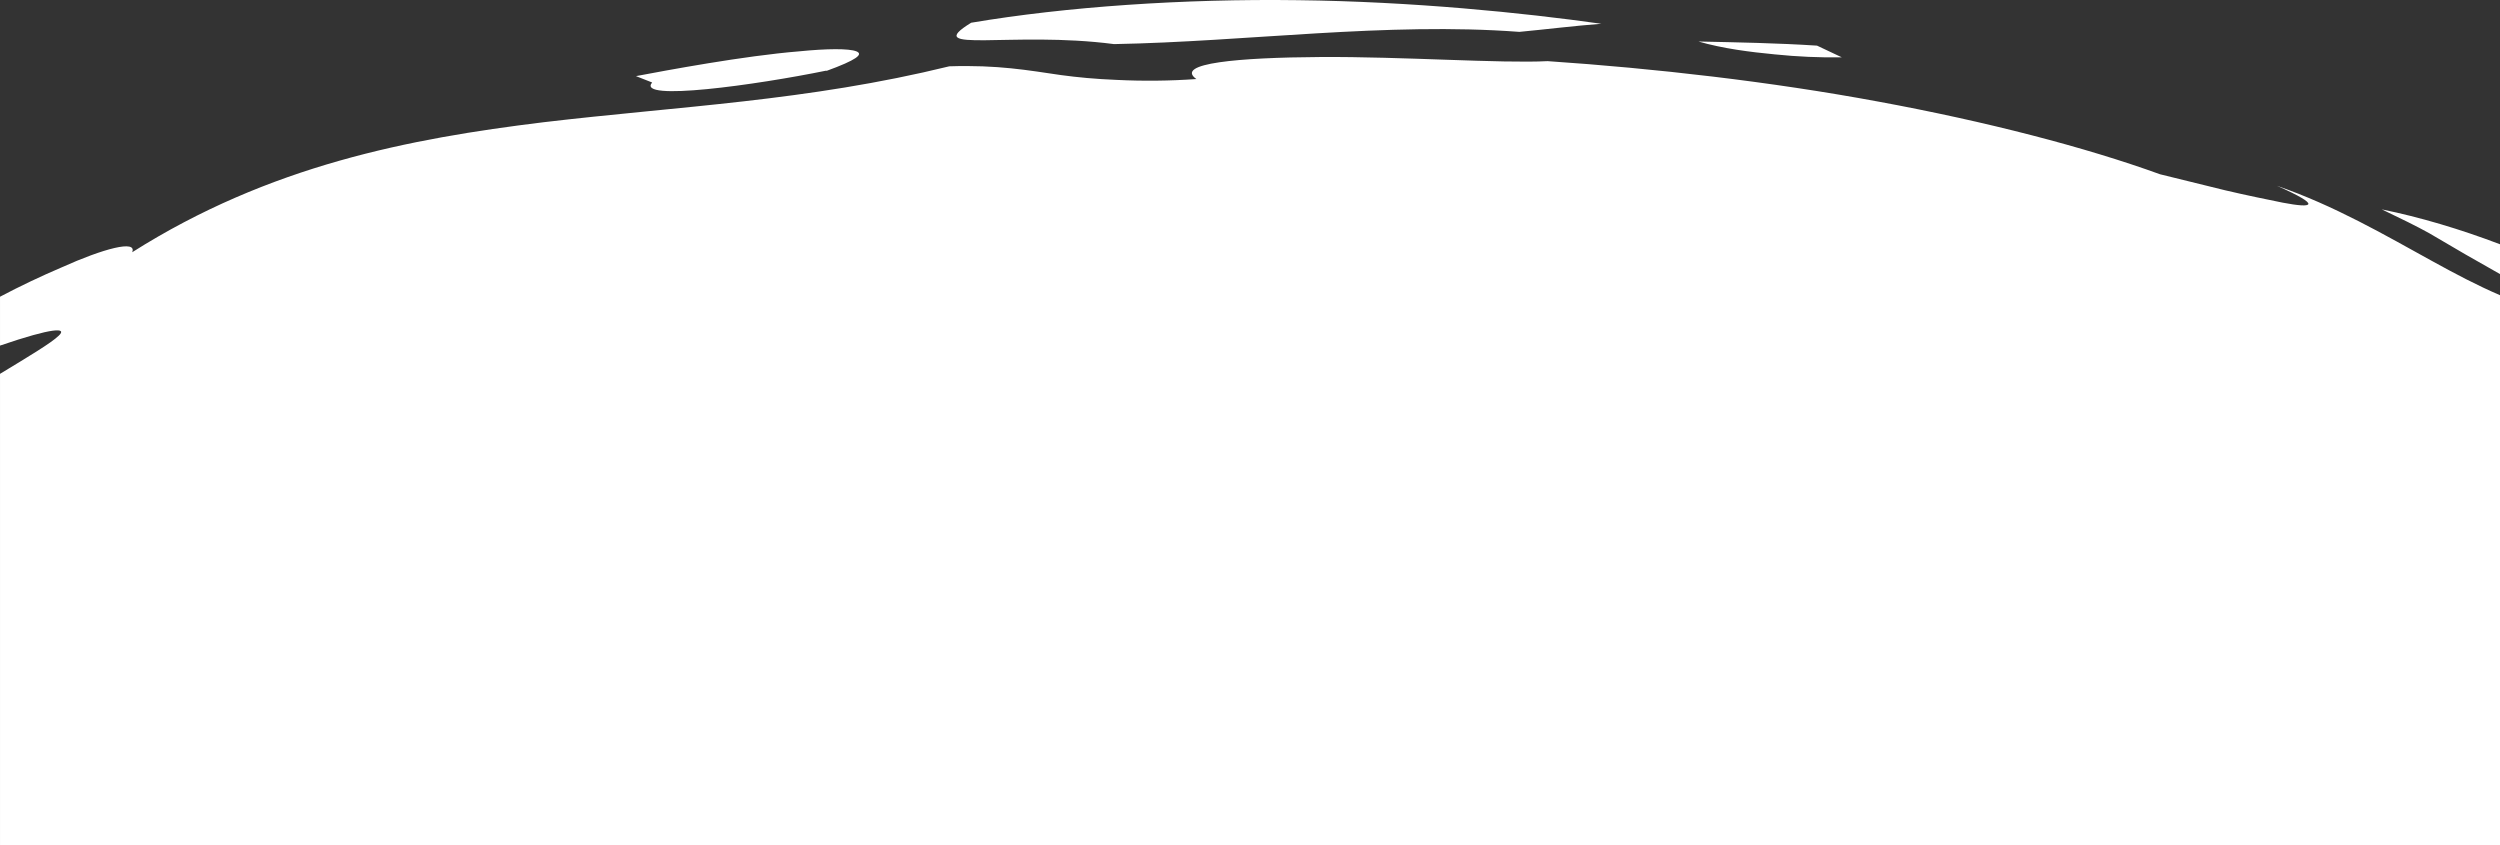 <?xml version="1.0" encoding="UTF-8"?>
<svg id="Calque_1" data-name="Calque 1" xmlns="http://www.w3.org/2000/svg" viewBox="0 0 1920 649.26">
  <rect x="0" y="0" width="1920" height="649.26" fill="#333333" stroke="none"/>
  <defs>
    <style>
      .cls-1 {
        fill: #fff;
        stroke-width: 0px;
      }
    </style>
  </defs>
  <path class="cls-1" d="M1363.36,41.8c-19.44-1.85-40.2-4.5-58.97-9.92,30.28.66,60.69,1.19,91.1,3.17l19.04,8.99c-17.08.25-34.17-.5-51.17-2.25ZM1893.32,195.31c7.83,4.43,16.3,9.25,26.68,15.17v-22.89c-30.6-11.6-61.13-20.74-90.81-26.79,15.21,7.27,26.58,12.83,36.36,18.25,9.78,5.69,18.25,10.71,27.77,16.26ZM855.48,33.87h.13c102.08-1.85,209.05-17.07,311.26-9.39,20.89-1.98,41.92-4.63,62.94-6.22C1168.98,9.67,1084.49,1.2,996.83.14c-87.67-1.19-178.37,5.03-250.97,17.32-39.4,24.2,31.47,6.21,109.62,16.4ZM1920,226.72c-17.45-7.51-34.51-16.51-51.93-26.12-36.76-20.23-75.24-42.71-119.4-57.91,35.04,15.47,27.9,17.45,4.5,12.96-11.64-2.38-27.5-5.55-44.3-9.52-16.66-4.1-34.38-8.46-49.98-12.3-57.25-20.76-133.68-40.59-216.32-55.8-82.64-15.34-171.76-25.52-254.01-31.07-35.7,1.85-111.47-3.57-174.41-3.17-62.94.4-112.53,4.76-95.33,16.92-20.33,1.44-40.73,1.66-61.09.66-16.53-.66-30.15-1.98-42.84-3.7-25.65-3.7-48.26-7.93-85.82-6.74-108.82,26.71-208.39,30.68-311.79,42.97-102.61,12.56-210.25,33.06-315.76,99.83,3.97-9.79-22.21-2.78-54.21,11.64-15.33,6.53-31.96,14.39-47.3,22.52v37.53c41.03-14.04,51.97-13.96,45.05-7.56-5.55,5.45-22.99,15.88-45.05,29.26v362.14h1920V226.72ZM634.66,54.22v.27c23.27-8.47,28.69-12.83,23.01-15.07-5.69-2.25-22.61-2.12-43.77,0-42.58,3.44-102.34,14.68-125.48,19.04l12.43,4.89c-12.69,14.81,80.26,1.85,133.81-9.13Z"/>
</svg>